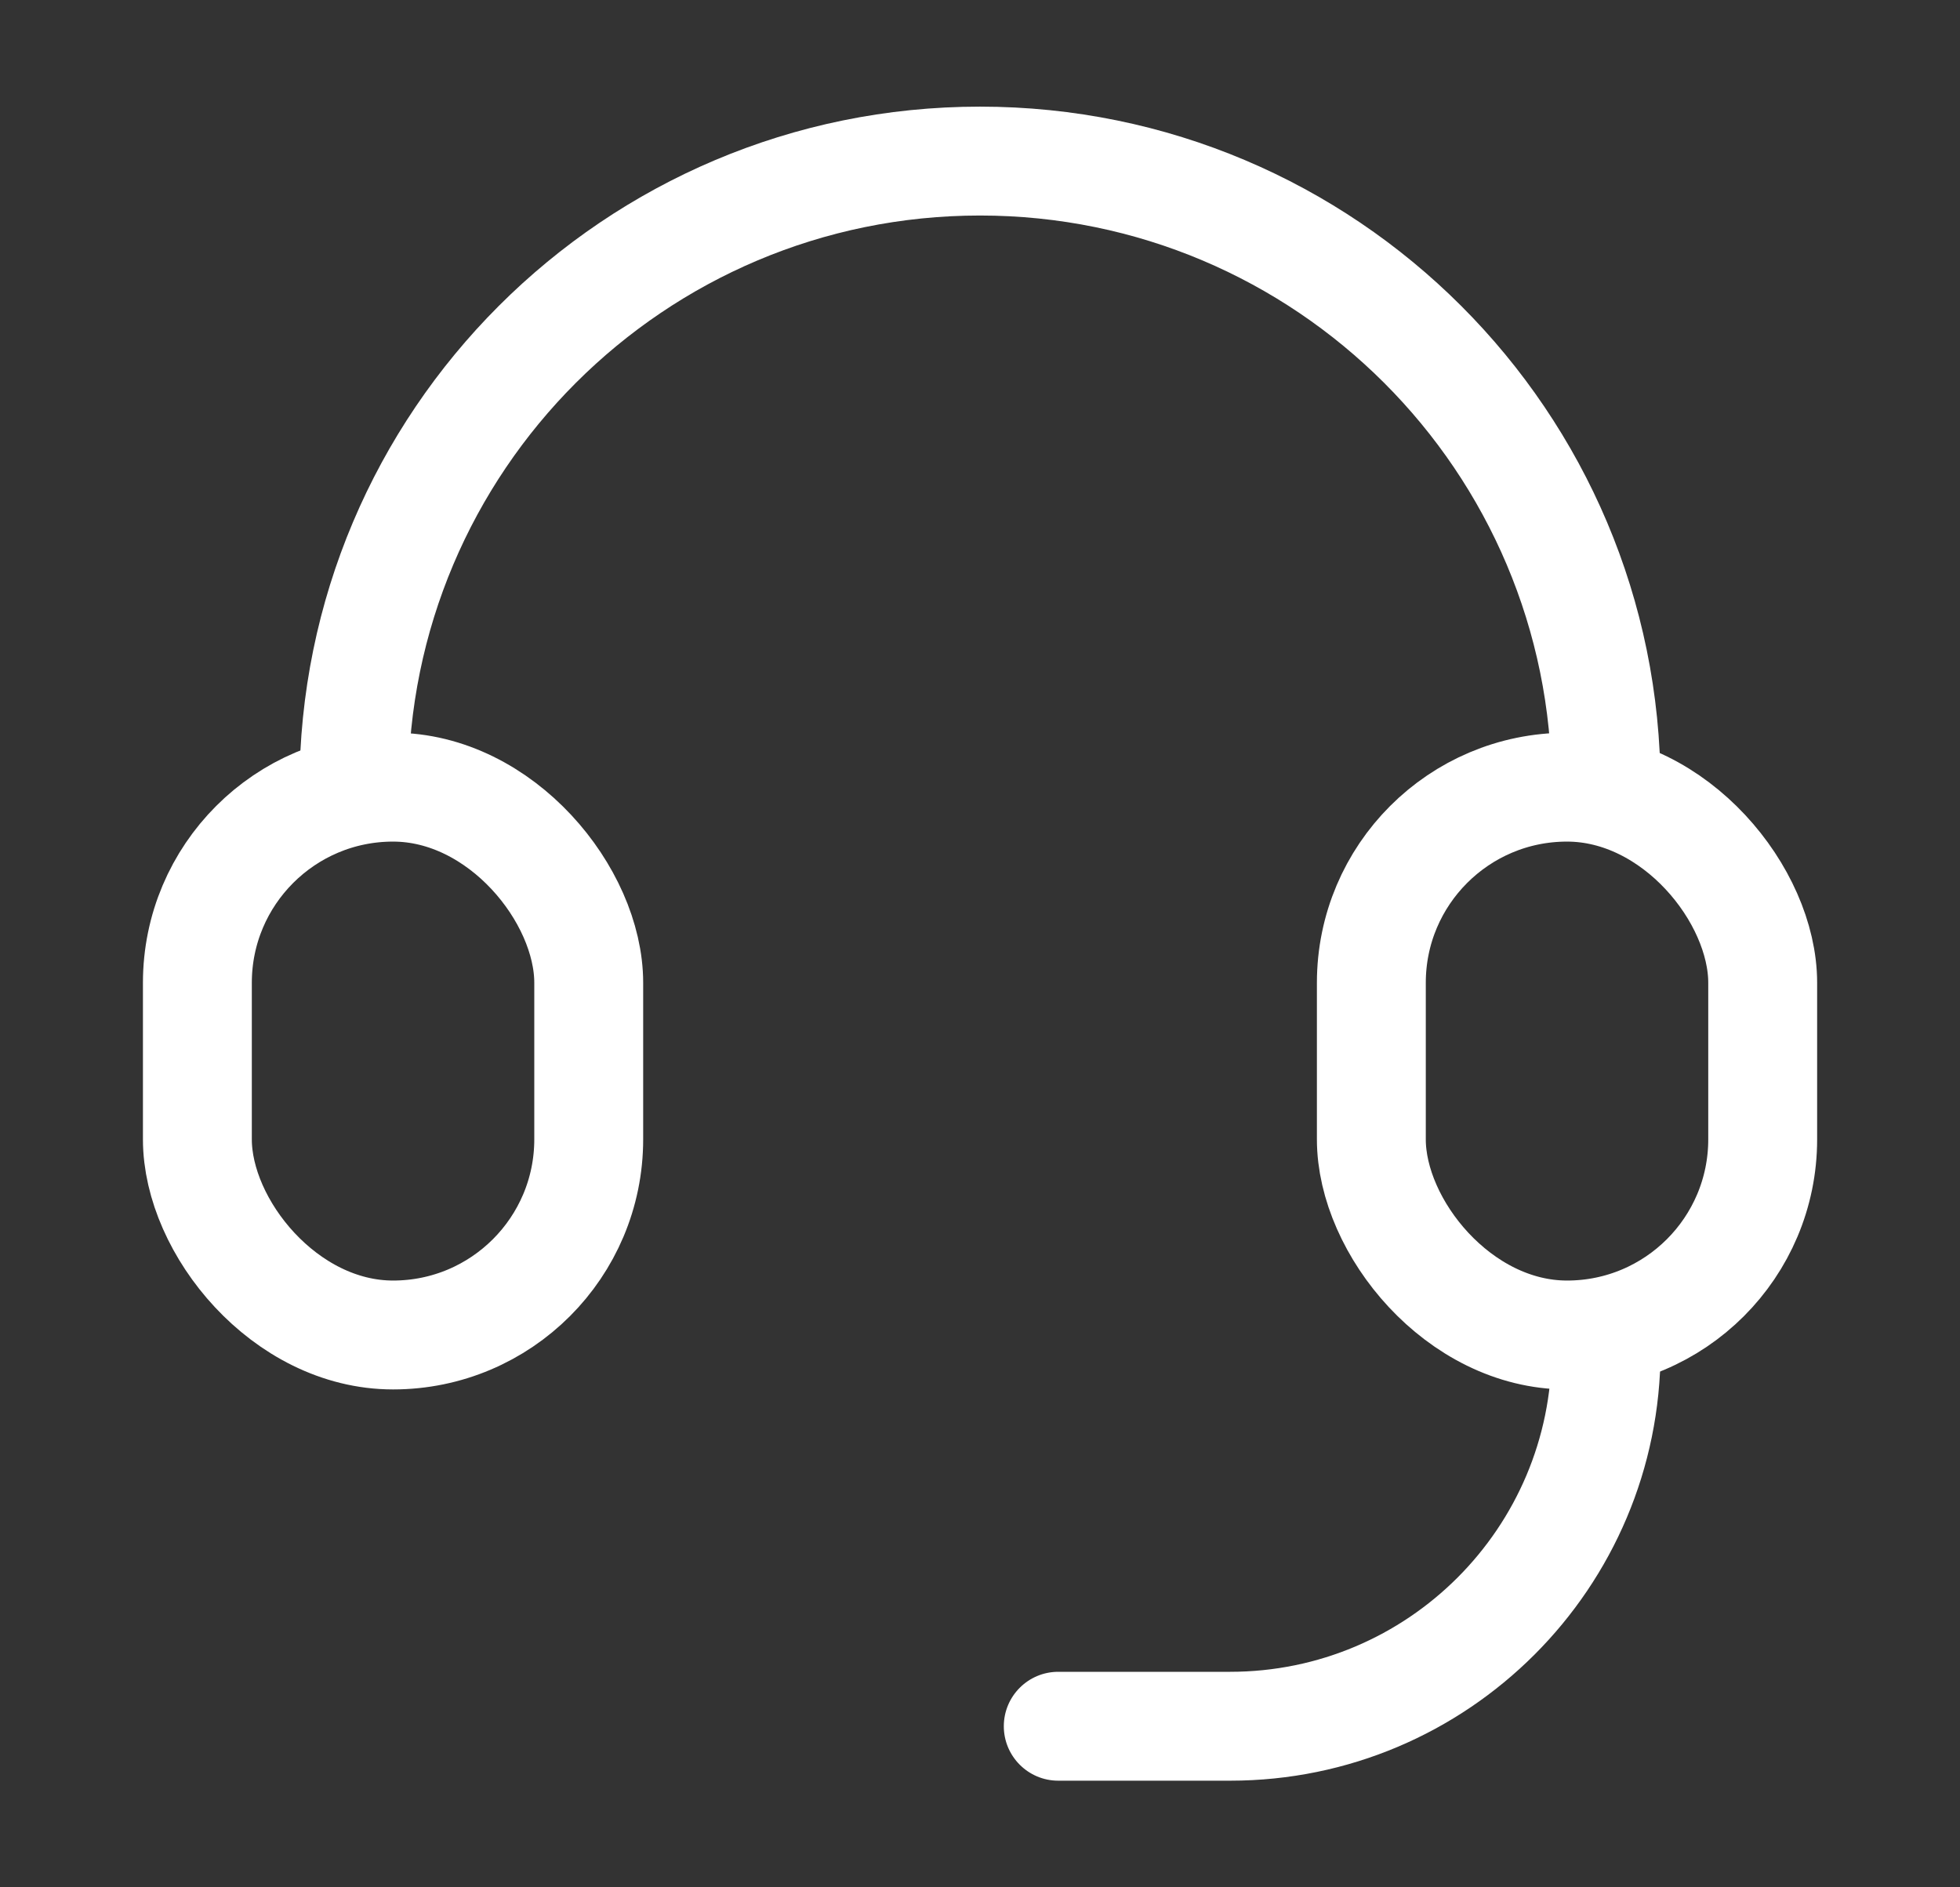 <svg width="27" height="26" viewBox="0 0 27 26" fill="none" xmlns="http://www.w3.org/2000/svg">
<rect x="0" y="0" width="27" height="26" fill="#333333" stroke="none"/>
<path d="M13.5 2.969C17.849 2.969 21.375 6.495 21.375 10.844H22.875C22.875 5.666 18.678 1.469 13.5 1.469V2.969ZM13.5 1.469C8.322 1.469 4.125 5.666 4.125 10.844H5.625C5.625 6.495 9.151 2.969 13.5 2.969V1.469Z" fill="#fff"/>
<path d="M22.875 18.391C22.875 17.976 22.539 17.641 22.125 17.641C21.711 17.641 21.375 17.976 21.375 18.391H22.875ZM14.578 23.031C14.164 23.031 13.828 23.367 13.828 23.781C13.828 24.195 14.164 24.531 14.578 24.531V23.031ZM21.375 18.391V18.602H22.875V18.391H21.375ZM16.946 23.031H14.578V24.531H16.946V23.031ZM21.375 18.602C21.375 21.048 19.392 23.031 16.946 23.031V24.531C20.22 24.531 22.875 21.877 22.875 18.602H21.375Z" fill="#fff"/>
<rect x="2.719" y="10.844" width="5.391" height="7.547" rx="2.695" stroke="#fff" stroke-width="1.5" stroke-linecap="round" stroke-linejoin="round"/>
<rect x="18.891" y="10.844" width="5.391" height="7.547" rx="2.695" stroke="#fff" stroke-width="1.5" stroke-linecap="round" stroke-linejoin="round"/>
</svg>
